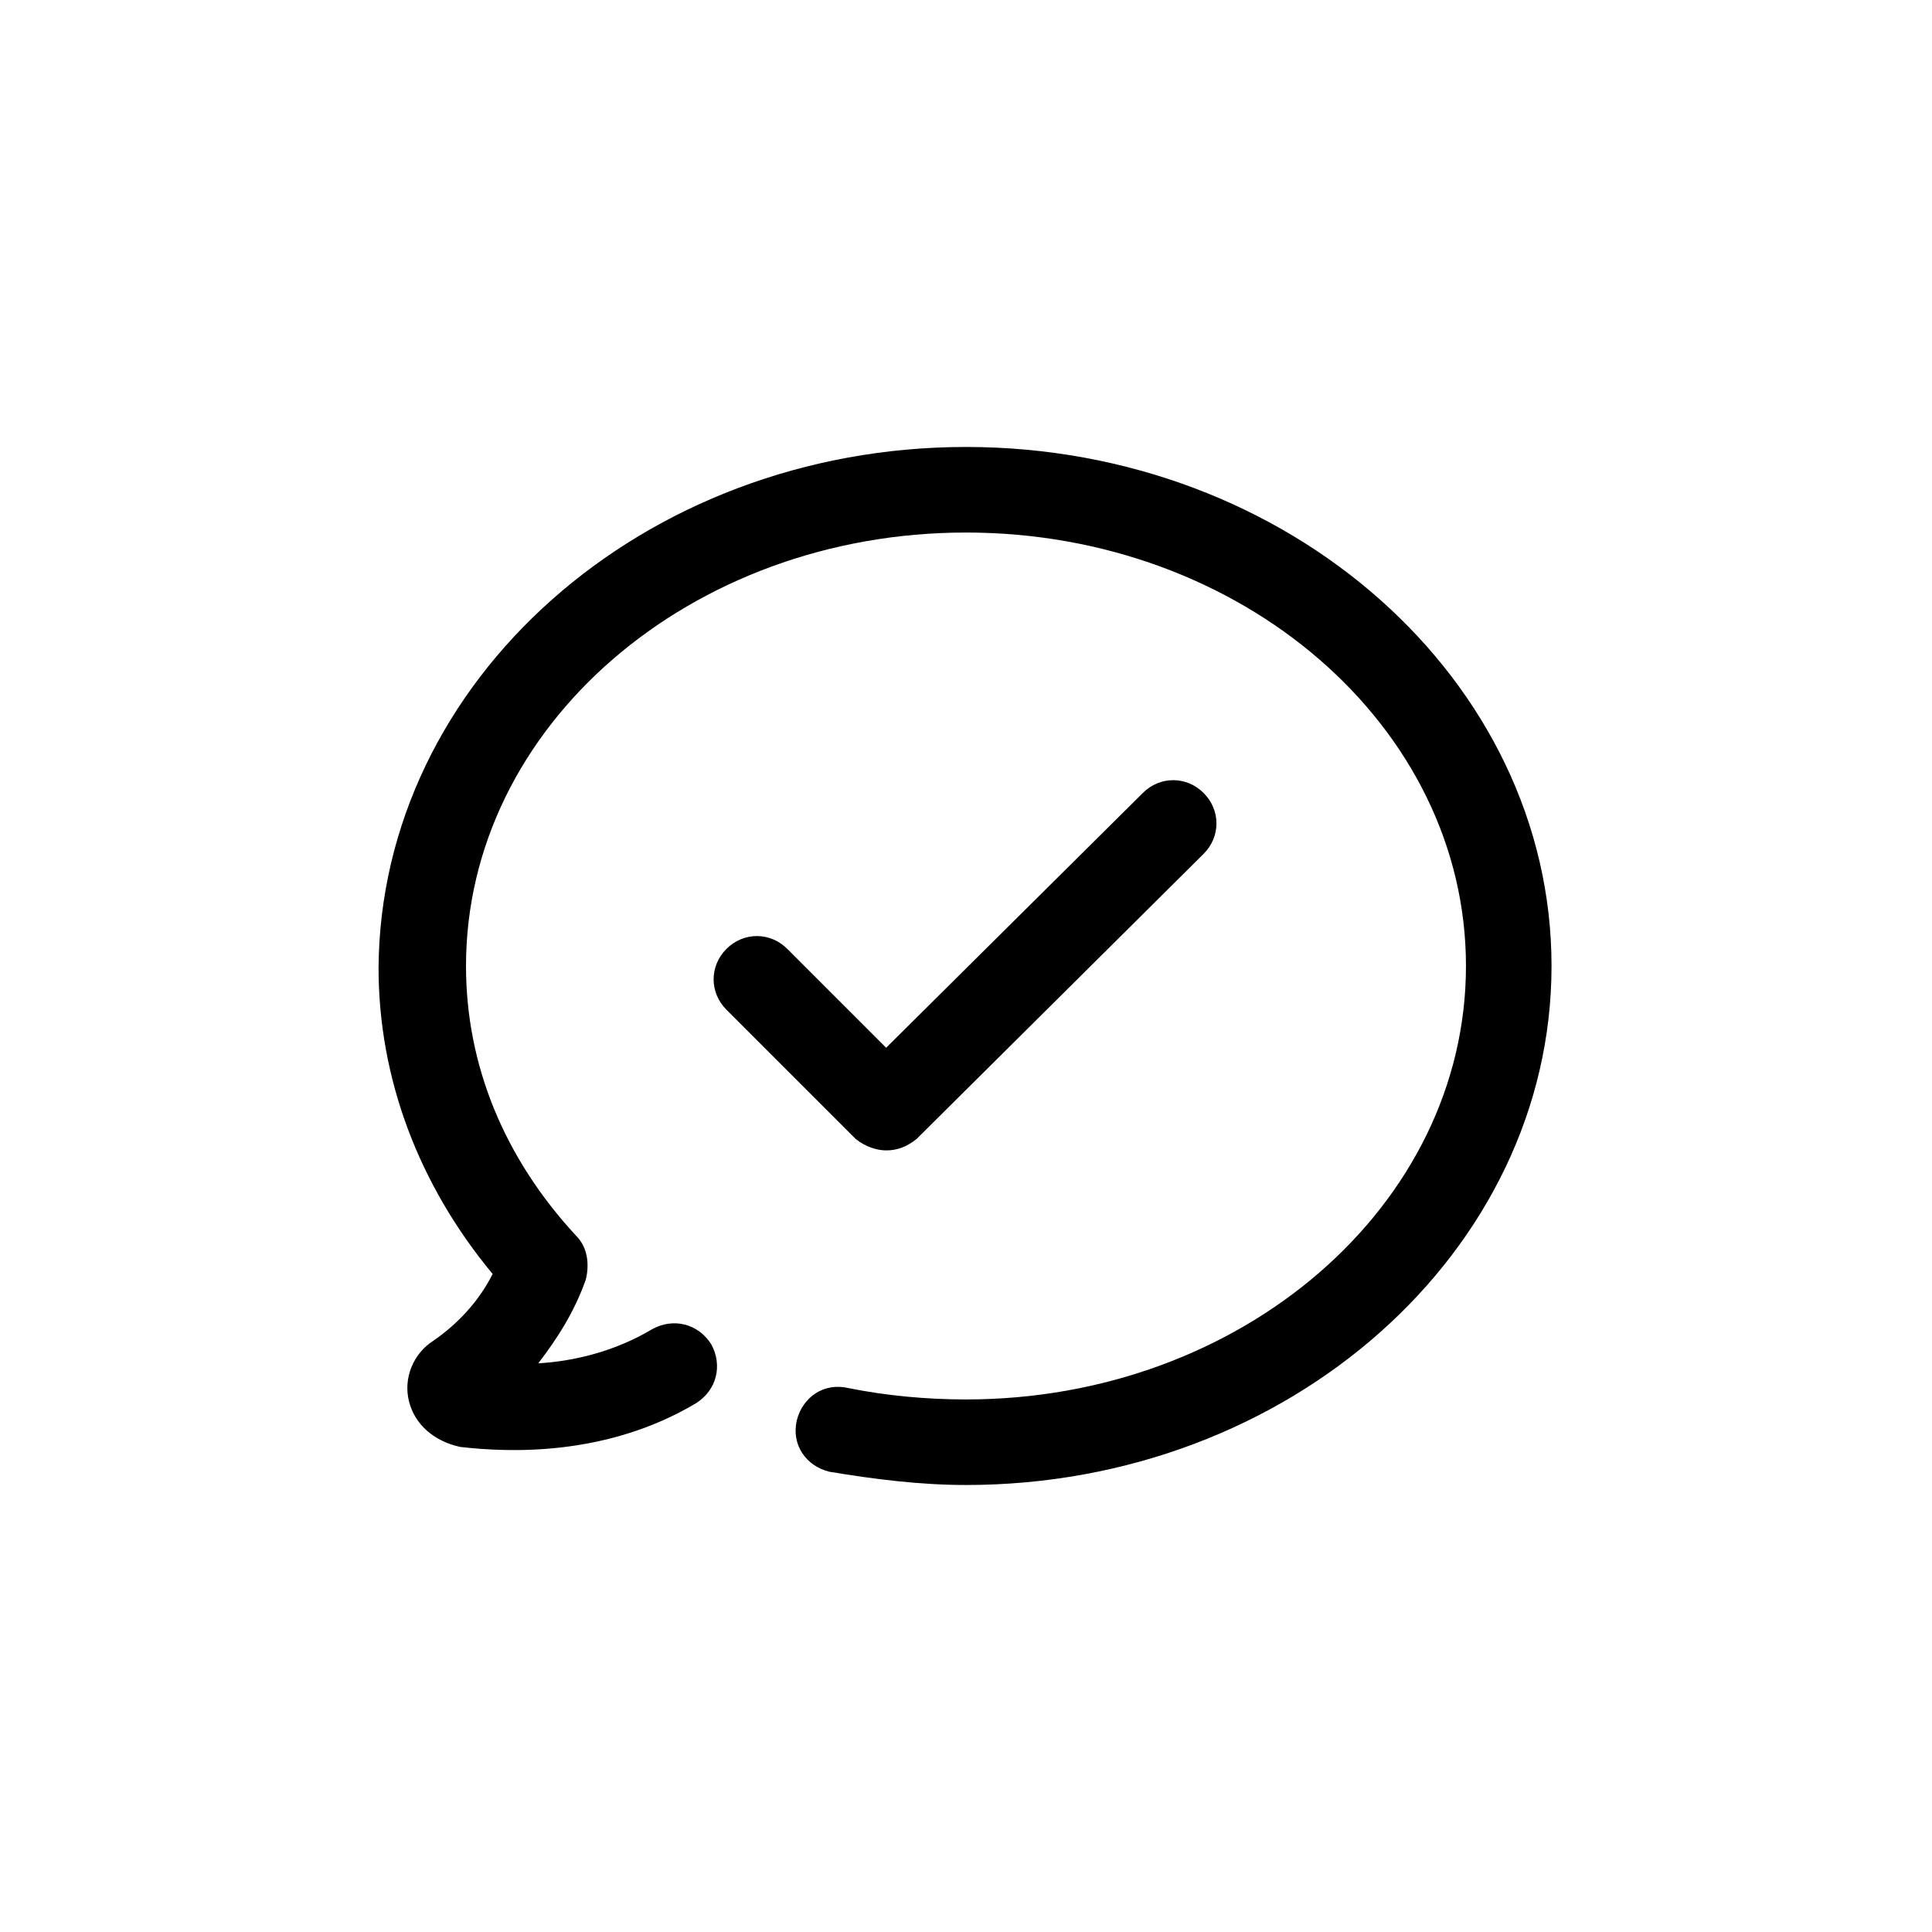 <?xml version="1.0" encoding="UTF-8"?>
<!-- Uploaded to: ICON Repo, www.iconrepo.com, Generator: ICON Repo Mixer Tools -->
<svg fill="#000000" width="800px" height="800px" version="1.1" viewBox="144 144 512 512" xmlns="http://www.w3.org/2000/svg">
 <path d="m555.17 400c0 75.57-69.527 137.54-155.17 137.54-12.09 0-24.184-1.512-36.273-3.527-6.047-1.512-10.078-7.055-8.566-13.602 1.512-6.047 7.055-10.078 13.602-8.566 10.078 2.016 20.656 3.023 31.234 3.023 73.051 0 132.5-51.387 132.5-114.87 0.004-63.48-59.445-114.87-132.5-114.87-73.055 0-132.5 51.391-132.5 114.87 0 26.199 10.078 50.883 29.223 71.539 3.023 3.023 3.527 7.559 2.519 11.586-3.023 8.566-7.559 15.617-12.594 22.168 9.07-0.504 20.152-3.023 30.23-9.07 5.543-3.023 12.09-1.512 15.617 4.031 3.023 5.543 1.512 12.09-4.031 15.617-23.68 14.105-49.375 13.098-62.473 11.586-7.055-1.508-12.094-6.039-13.605-12.086-1.512-6.047 1.008-12.594 6.551-16.121 6.551-4.535 12.09-10.578 15.617-17.633-19.648-23.68-30.23-51.891-30.23-81.113 0.504-76.078 70.031-138.05 155.68-138.05 85.645 0 155.17 61.969 155.17 137.54zm-176.33 48.867c3.023 0 5.543-1.008 8.062-3.023l76.074-75.57c4.535-4.535 4.535-11.586 0-16.121-4.535-4.535-11.586-4.535-16.121 0l-68.016 67.512-26.199-26.199c-4.535-4.535-11.586-4.535-16.121 0-4.535 4.535-4.535 11.586 0 16.121l34.258 34.258c2.519 2.016 5.543 3.023 8.062 3.023z"/>
</svg>